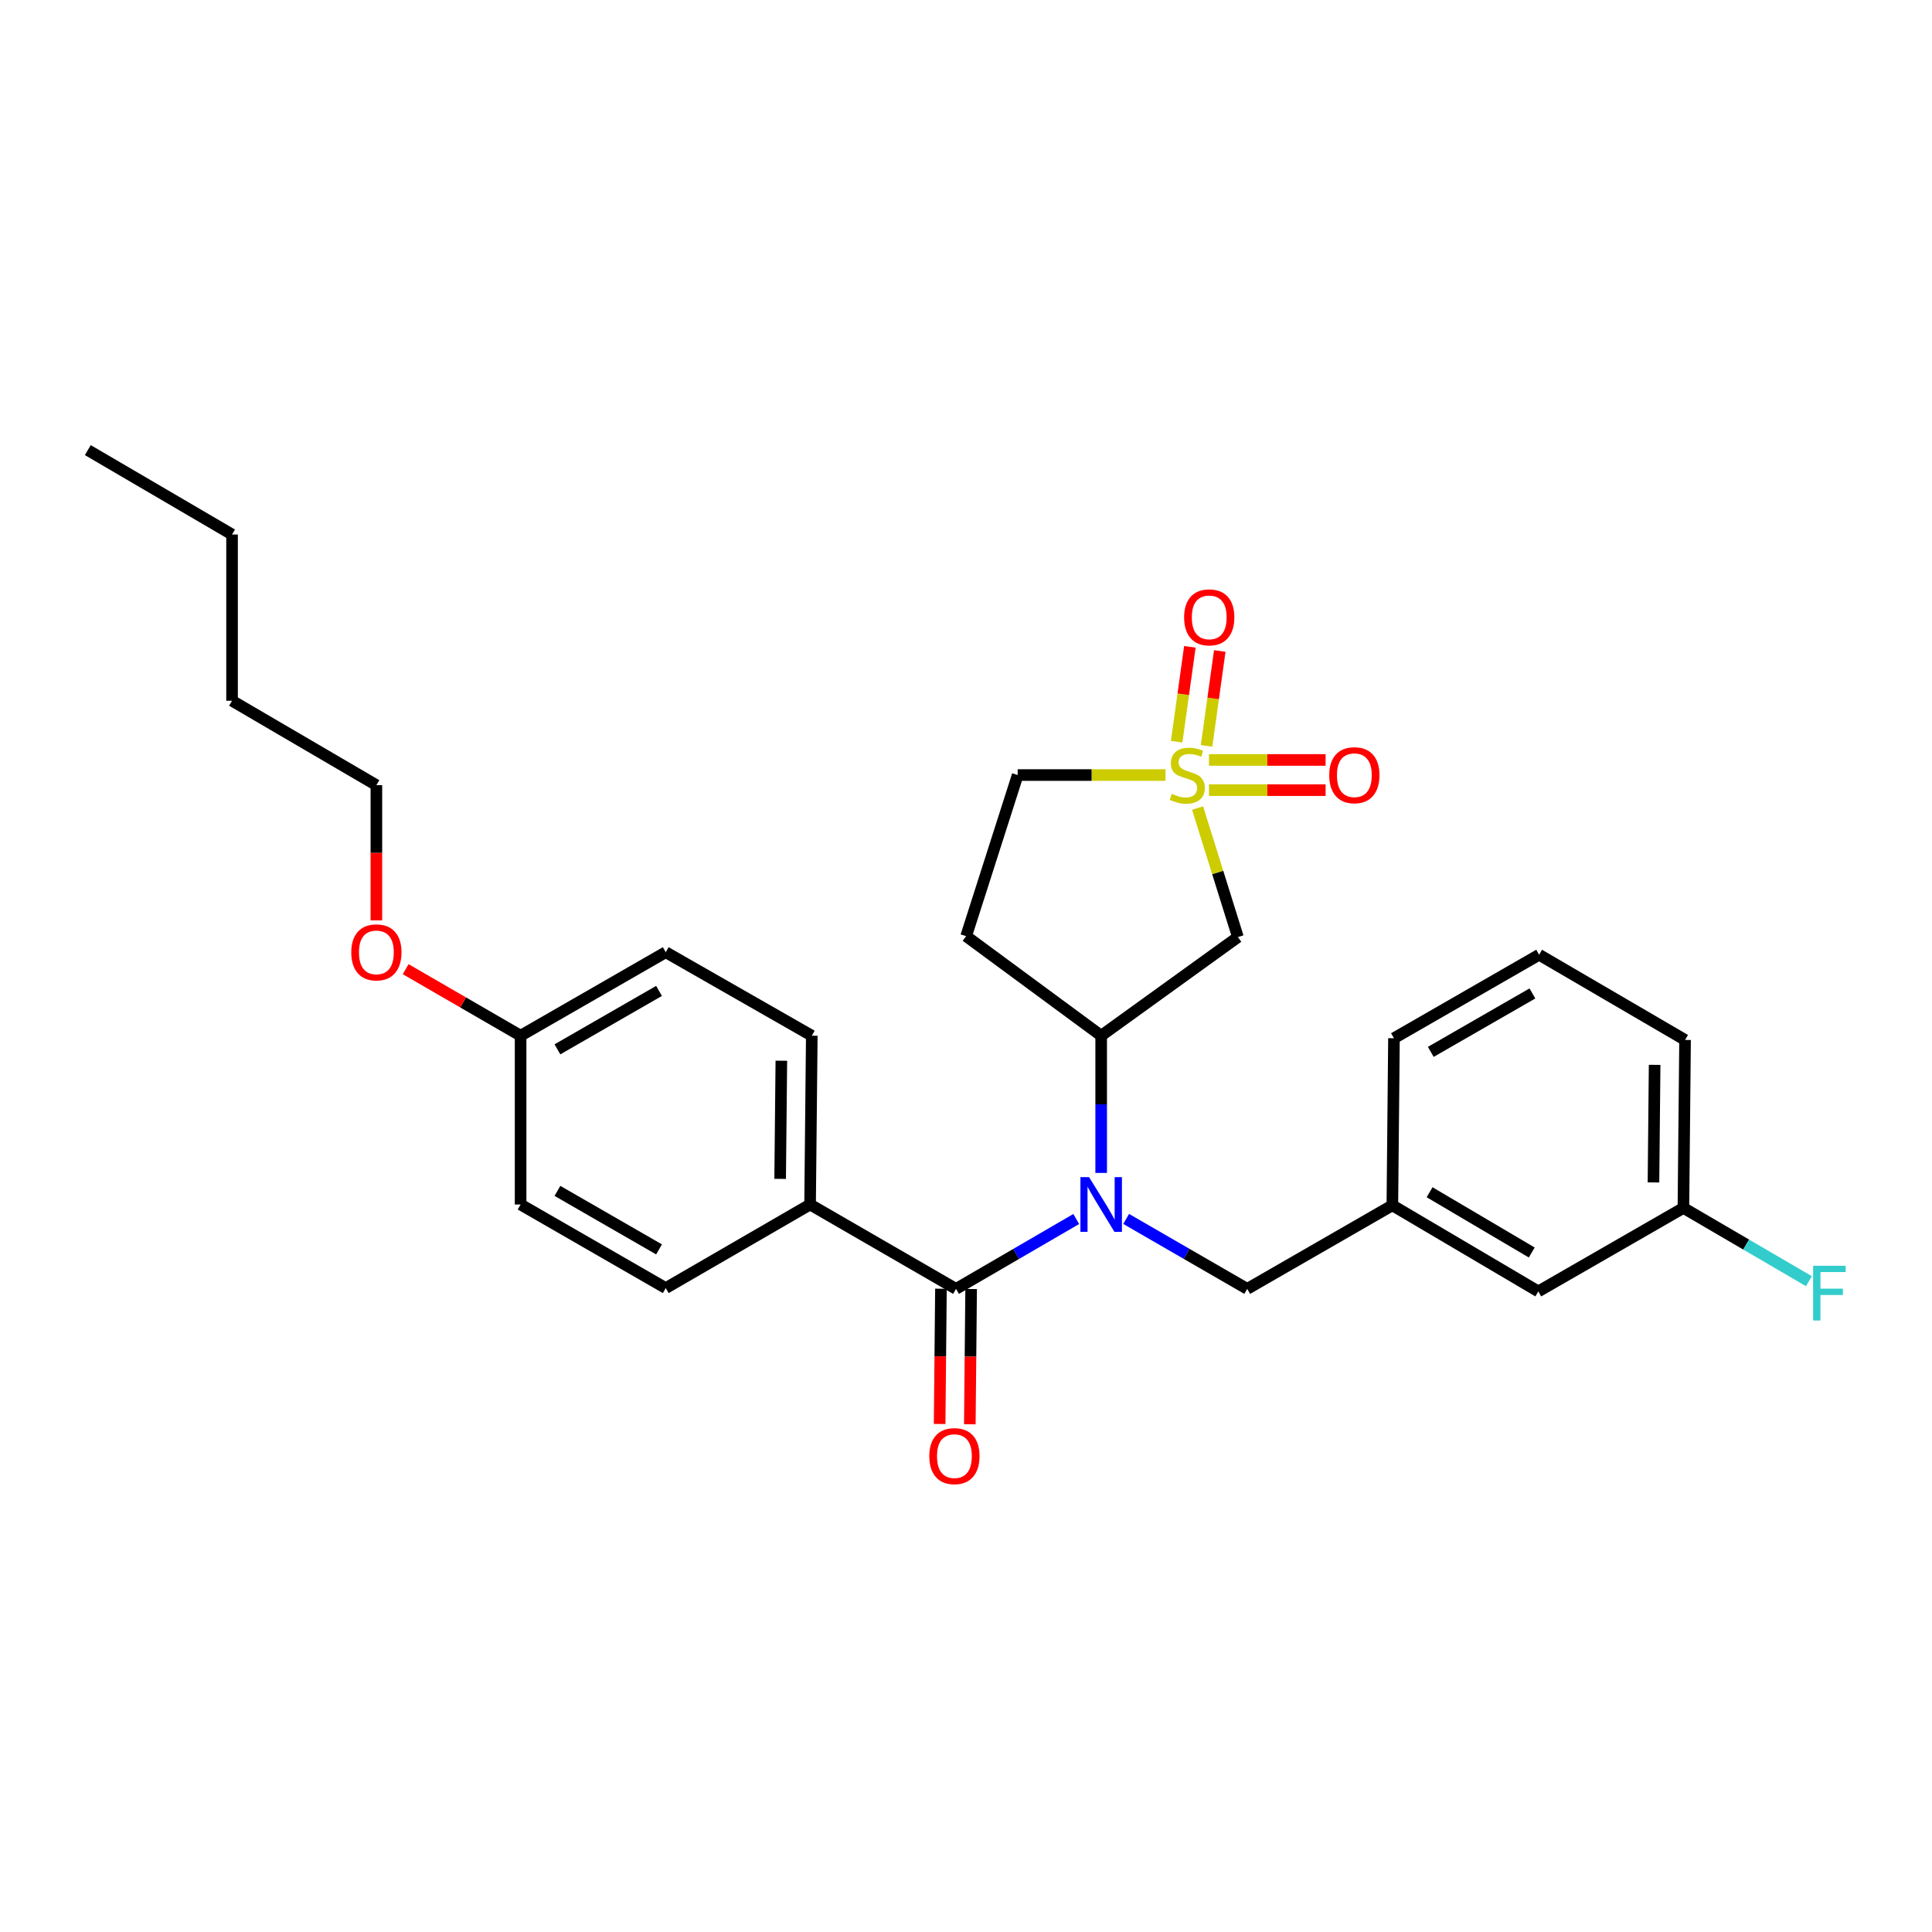 <?xml version='1.0' encoding='iso-8859-1'?>
<svg version='1.1' baseProfile='full'
              xmlns='http://www.w3.org/2000/svg'
                      xmlns:rdkit='http://www.rdkit.org/xml'
                      xmlns:xlink='http://www.w3.org/1999/xlink'
                  xml:space='preserve'
width='1000px' height='1000px' viewBox='0 0 1000 1000'>
<!-- END OF HEADER -->
<rect style='opacity:1.0;fill:#FFFFFF;stroke:none' width='1000' height='1000' x='0' y='0'> </rect>
<path class='bond-2' d='M 619.864,418.24 L 630.302,451.634' style='fill:none;fill-rule:evenodd;stroke:#CCCC00;stroke-width:6px;stroke-linecap:butt;stroke-linejoin:miter;stroke-opacity:1' />
<path class='bond-2' d='M 630.302,451.634 L 640.741,485.027' style='fill:none;fill-rule:evenodd;stroke:#000000;stroke-width:6px;stroke-linecap:butt;stroke-linejoin:miter;stroke-opacity:1' />
<path class='bond-5' d='M 624.516,386.058 L 627.933,361.505' style='fill:none;fill-rule:evenodd;stroke:#CCCC00;stroke-width:6px;stroke-linecap:butt;stroke-linejoin:miter;stroke-opacity:1' />
<path class='bond-5' d='M 627.933,361.505 L 631.351,336.952' style='fill:none;fill-rule:evenodd;stroke:#FF0000;stroke-width:6px;stroke-linecap:butt;stroke-linejoin:miter;stroke-opacity:1' />
<path class='bond-5' d='M 609.04,383.904 L 612.457,359.351' style='fill:none;fill-rule:evenodd;stroke:#CCCC00;stroke-width:6px;stroke-linecap:butt;stroke-linejoin:miter;stroke-opacity:1' />
<path class='bond-5' d='M 612.457,359.351 L 615.875,334.797' style='fill:none;fill-rule:evenodd;stroke:#FF0000;stroke-width:6px;stroke-linecap:butt;stroke-linejoin:miter;stroke-opacity:1' />
<path class='bond-6' d='M 625.768,408.976 L 655.949,408.976' style='fill:none;fill-rule:evenodd;stroke:#CCCC00;stroke-width:6px;stroke-linecap:butt;stroke-linejoin:miter;stroke-opacity:1' />
<path class='bond-6' d='M 655.949,408.976 L 686.13,408.976' style='fill:none;fill-rule:evenodd;stroke:#FF0000;stroke-width:6px;stroke-linecap:butt;stroke-linejoin:miter;stroke-opacity:1' />
<path class='bond-6' d='M 625.768,393.351 L 655.949,393.351' style='fill:none;fill-rule:evenodd;stroke:#CCCC00;stroke-width:6px;stroke-linecap:butt;stroke-linejoin:miter;stroke-opacity:1' />
<path class='bond-6' d='M 655.949,393.351 L 686.13,393.351' style='fill:none;fill-rule:evenodd;stroke:#FF0000;stroke-width:6px;stroke-linecap:butt;stroke-linejoin:miter;stroke-opacity:1' />
<path class='bond-9' d='M 603.251,401.163 L 565.003,401.163' style='fill:none;fill-rule:evenodd;stroke:#CCCC00;stroke-width:6px;stroke-linecap:butt;stroke-linejoin:miter;stroke-opacity:1' />
<path class='bond-9' d='M 565.003,401.163 L 526.755,401.163' style='fill:none;fill-rule:evenodd;stroke:#000000;stroke-width:6px;stroke-linecap:butt;stroke-linejoin:miter;stroke-opacity:1' />
<path class='bond-0' d='M 569.967,607.105 L 569.967,571.592' style='fill:none;fill-rule:evenodd;stroke:#0000FF;stroke-width:6px;stroke-linecap:butt;stroke-linejoin:miter;stroke-opacity:1' />
<path class='bond-0' d='M 569.967,571.592 L 569.967,536.078' style='fill:none;fill-rule:evenodd;stroke:#000000;stroke-width:6px;stroke-linecap:butt;stroke-linejoin:miter;stroke-opacity:1' />
<path class='bond-1' d='M 557.055,630.956 L 525.95,649.039' style='fill:none;fill-rule:evenodd;stroke:#0000FF;stroke-width:6px;stroke-linecap:butt;stroke-linejoin:miter;stroke-opacity:1' />
<path class='bond-1' d='M 525.95,649.039 L 494.845,667.122' style='fill:none;fill-rule:evenodd;stroke:#000000;stroke-width:6px;stroke-linecap:butt;stroke-linejoin:miter;stroke-opacity:1' />
<path class='bond-7' d='M 582.89,630.915 L 614.224,649.019' style='fill:none;fill-rule:evenodd;stroke:#0000FF;stroke-width:6px;stroke-linecap:butt;stroke-linejoin:miter;stroke-opacity:1' />
<path class='bond-7' d='M 614.224,649.019 L 645.559,667.122' style='fill:none;fill-rule:evenodd;stroke:#000000;stroke-width:6px;stroke-linecap:butt;stroke-linejoin:miter;stroke-opacity:1' />
<path class='bond-4' d='M 494.845,667.122 L 419.297,623.45' style='fill:none;fill-rule:evenodd;stroke:#000000;stroke-width:6px;stroke-linecap:butt;stroke-linejoin:miter;stroke-opacity:1' />
<path class='bond-10' d='M 487.033,667.046 L 486.692,702.048' style='fill:none;fill-rule:evenodd;stroke:#000000;stroke-width:6px;stroke-linecap:butt;stroke-linejoin:miter;stroke-opacity:1' />
<path class='bond-10' d='M 486.692,702.048 L 486.351,737.049' style='fill:none;fill-rule:evenodd;stroke:#FF0000;stroke-width:6px;stroke-linecap:butt;stroke-linejoin:miter;stroke-opacity:1' />
<path class='bond-10' d='M 502.657,667.198 L 502.316,702.2' style='fill:none;fill-rule:evenodd;stroke:#000000;stroke-width:6px;stroke-linecap:butt;stroke-linejoin:miter;stroke-opacity:1' />
<path class='bond-10' d='M 502.316,702.2 L 501.976,737.202' style='fill:none;fill-rule:evenodd;stroke:#FF0000;stroke-width:6px;stroke-linecap:butt;stroke-linejoin:miter;stroke-opacity:1' />
<path class='bond-3' d='M 640.741,485.027 L 569.967,536.078' style='fill:none;fill-rule:evenodd;stroke:#000000;stroke-width:6px;stroke-linecap:butt;stroke-linejoin:miter;stroke-opacity:1' />
<path class='bond-28' d='M 569.967,536.078 L 500.071,484.559' style='fill:none;fill-rule:evenodd;stroke:#000000;stroke-width:6px;stroke-linecap:butt;stroke-linejoin:miter;stroke-opacity:1' />
<path class='bond-12' d='M 419.297,623.45 L 420.182,536.078' style='fill:none;fill-rule:evenodd;stroke:#000000;stroke-width:6px;stroke-linecap:butt;stroke-linejoin:miter;stroke-opacity:1' />
<path class='bond-12' d='M 403.805,610.186 L 404.425,549.026' style='fill:none;fill-rule:evenodd;stroke:#000000;stroke-width:6px;stroke-linecap:butt;stroke-linejoin:miter;stroke-opacity:1' />
<path class='bond-13' d='M 419.297,623.45 L 344.591,666.714' style='fill:none;fill-rule:evenodd;stroke:#000000;stroke-width:6px;stroke-linecap:butt;stroke-linejoin:miter;stroke-opacity:1' />
<path class='bond-11' d='M 645.559,667.122 L 720.682,623.875' style='fill:none;fill-rule:evenodd;stroke:#000000;stroke-width:6px;stroke-linecap:butt;stroke-linejoin:miter;stroke-opacity:1' />
<path class='bond-8' d='M 500.071,484.559 L 526.755,401.163' style='fill:none;fill-rule:evenodd;stroke:#000000;stroke-width:6px;stroke-linecap:butt;stroke-linejoin:miter;stroke-opacity:1' />
<path class='bond-14' d='M 720.682,623.875 L 796.221,668.433' style='fill:none;fill-rule:evenodd;stroke:#000000;stroke-width:6px;stroke-linecap:butt;stroke-linejoin:miter;stroke-opacity:1' />
<path class='bond-14' d='M 739.951,617.1 L 792.829,648.291' style='fill:none;fill-rule:evenodd;stroke:#000000;stroke-width:6px;stroke-linecap:butt;stroke-linejoin:miter;stroke-opacity:1' />
<path class='bond-22' d='M 720.682,623.875 L 721.515,537.389' style='fill:none;fill-rule:evenodd;stroke:#000000;stroke-width:6px;stroke-linecap:butt;stroke-linejoin:miter;stroke-opacity:1' />
<path class='bond-18' d='M 420.182,536.078 L 344.591,492.866' style='fill:none;fill-rule:evenodd;stroke:#000000;stroke-width:6px;stroke-linecap:butt;stroke-linejoin:miter;stroke-opacity:1' />
<path class='bond-17' d='M 344.591,666.714 L 269.46,623.45' style='fill:none;fill-rule:evenodd;stroke:#000000;stroke-width:6px;stroke-linecap:butt;stroke-linejoin:miter;stroke-opacity:1' />
<path class='bond-17' d='M 341.119,646.684 L 288.527,616.399' style='fill:none;fill-rule:evenodd;stroke:#000000;stroke-width:6px;stroke-linecap:butt;stroke-linejoin:miter;stroke-opacity:1' />
<path class='bond-16' d='M 796.221,668.433 L 871.335,625.22' style='fill:none;fill-rule:evenodd;stroke:#000000;stroke-width:6px;stroke-linecap:butt;stroke-linejoin:miter;stroke-opacity:1' />
<path class='bond-15' d='M 269.46,536.078 L 269.46,623.45' style='fill:none;fill-rule:evenodd;stroke:#000000;stroke-width:6px;stroke-linecap:butt;stroke-linejoin:miter;stroke-opacity:1' />
<path class='bond-20' d='M 269.46,536.078 L 239.715,518.859' style='fill:none;fill-rule:evenodd;stroke:#000000;stroke-width:6px;stroke-linecap:butt;stroke-linejoin:miter;stroke-opacity:1' />
<path class='bond-20' d='M 239.715,518.859 L 209.971,501.64' style='fill:none;fill-rule:evenodd;stroke:#FF0000;stroke-width:6px;stroke-linecap:butt;stroke-linejoin:miter;stroke-opacity:1' />
<path class='bond-29' d='M 269.46,536.078 L 344.591,492.866' style='fill:none;fill-rule:evenodd;stroke:#000000;stroke-width:6px;stroke-linecap:butt;stroke-linejoin:miter;stroke-opacity:1' />
<path class='bond-29' d='M 288.52,543.141 L 341.112,512.893' style='fill:none;fill-rule:evenodd;stroke:#000000;stroke-width:6px;stroke-linecap:butt;stroke-linejoin:miter;stroke-opacity:1' />
<path class='bond-19' d='M 871.335,625.22 L 903.81,644.178' style='fill:none;fill-rule:evenodd;stroke:#000000;stroke-width:6px;stroke-linecap:butt;stroke-linejoin:miter;stroke-opacity:1' />
<path class='bond-19' d='M 903.81,644.178 L 936.284,663.135' style='fill:none;fill-rule:evenodd;stroke:#33CCCC;stroke-width:6px;stroke-linecap:butt;stroke-linejoin:miter;stroke-opacity:1' />
<path class='bond-30' d='M 871.335,625.22 L 872.185,538.275' style='fill:none;fill-rule:evenodd;stroke:#000000;stroke-width:6px;stroke-linecap:butt;stroke-linejoin:miter;stroke-opacity:1' />
<path class='bond-30' d='M 855.838,612.026 L 856.433,551.164' style='fill:none;fill-rule:evenodd;stroke:#000000;stroke-width:6px;stroke-linecap:butt;stroke-linejoin:miter;stroke-opacity:1' />
<path class='bond-24' d='M 194.814,476.384 L 194.814,441.391' style='fill:none;fill-rule:evenodd;stroke:#FF0000;stroke-width:6px;stroke-linecap:butt;stroke-linejoin:miter;stroke-opacity:1' />
<path class='bond-24' d='M 194.814,441.391 L 194.814,406.398' style='fill:none;fill-rule:evenodd;stroke:#000000;stroke-width:6px;stroke-linecap:butt;stroke-linejoin:miter;stroke-opacity:1' />
<path class='bond-21' d='M 796.646,494.177 L 721.515,537.389' style='fill:none;fill-rule:evenodd;stroke:#000000;stroke-width:6px;stroke-linecap:butt;stroke-linejoin:miter;stroke-opacity:1' />
<path class='bond-21' d='M 793.167,514.203 L 740.575,544.452' style='fill:none;fill-rule:evenodd;stroke:#000000;stroke-width:6px;stroke-linecap:butt;stroke-linejoin:miter;stroke-opacity:1' />
<path class='bond-23' d='M 796.646,494.177 L 872.185,538.275' style='fill:none;fill-rule:evenodd;stroke:#000000;stroke-width:6px;stroke-linecap:butt;stroke-linejoin:miter;stroke-opacity:1' />
<path class='bond-25' d='M 194.814,406.398 L 120.108,362.708' style='fill:none;fill-rule:evenodd;stroke:#000000;stroke-width:6px;stroke-linecap:butt;stroke-linejoin:miter;stroke-opacity:1' />
<path class='bond-26' d='M 120.108,362.708 L 120.108,276.656' style='fill:none;fill-rule:evenodd;stroke:#000000;stroke-width:6px;stroke-linecap:butt;stroke-linejoin:miter;stroke-opacity:1' />
<path class='bond-27' d='M 120.108,276.656 L 45.455,232.975' style='fill:none;fill-rule:evenodd;stroke:#000000;stroke-width:6px;stroke-linecap:butt;stroke-linejoin:miter;stroke-opacity:1' />
<path  class='atom-0' d='M 606.525 410.883
Q 606.845 411.003, 608.165 411.563
Q 609.485 412.123, 610.925 412.483
Q 612.405 412.803, 613.845 412.803
Q 616.525 412.803, 618.085 411.523
Q 619.645 410.203, 619.645 407.923
Q 619.645 406.363, 618.845 405.403
Q 618.085 404.443, 616.885 403.923
Q 615.685 403.403, 613.685 402.803
Q 611.165 402.043, 609.645 401.323
Q 608.165 400.603, 607.085 399.083
Q 606.045 397.563, 606.045 395.003
Q 606.045 391.443, 608.445 389.243
Q 610.885 387.043, 615.685 387.043
Q 618.965 387.043, 622.685 388.603
L 621.765 391.683
Q 618.365 390.283, 615.805 390.283
Q 613.045 390.283, 611.525 391.443
Q 610.005 392.563, 610.045 394.523
Q 610.045 396.043, 610.805 396.963
Q 611.605 397.883, 612.725 398.403
Q 613.885 398.923, 615.805 399.523
Q 618.365 400.323, 619.885 401.123
Q 621.405 401.923, 622.485 403.563
Q 623.605 405.163, 623.605 407.923
Q 623.605 411.843, 620.965 413.963
Q 618.365 416.043, 614.005 416.043
Q 611.485 416.043, 609.565 415.483
Q 607.685 414.963, 605.445 414.043
L 606.525 410.883
' fill='#CCCC00'/>
<path  class='atom-1' d='M 563.707 609.29
L 572.987 624.29
Q 573.907 625.77, 575.387 628.45
Q 576.867 631.13, 576.947 631.29
L 576.947 609.29
L 580.707 609.29
L 580.707 637.61
L 576.827 637.61
L 566.867 621.21
Q 565.707 619.29, 564.467 617.09
Q 563.267 614.89, 562.907 614.21
L 562.907 637.61
L 559.227 637.61
L 559.227 609.29
L 563.707 609.29
' fill='#0000FF'/>
<path  class='atom-6' d='M 612.897 319.541
Q 612.897 312.741, 616.257 308.941
Q 619.617 305.141, 625.897 305.141
Q 632.177 305.141, 635.537 308.941
Q 638.897 312.741, 638.897 319.541
Q 638.897 326.421, 635.497 330.341
Q 632.097 334.221, 625.897 334.221
Q 619.657 334.221, 616.257 330.341
Q 612.897 326.461, 612.897 319.541
M 625.897 331.021
Q 630.217 331.021, 632.537 328.141
Q 634.897 325.221, 634.897 319.541
Q 634.897 313.981, 632.537 311.181
Q 630.217 308.341, 625.897 308.341
Q 621.577 308.341, 619.217 311.141
Q 616.897 313.941, 616.897 319.541
Q 616.897 325.261, 619.217 328.141
Q 621.577 331.021, 625.897 331.021
' fill='#FF0000'/>
<path  class='atom-7' d='M 688.011 401.243
Q 688.011 394.443, 691.371 390.643
Q 694.731 386.843, 701.011 386.843
Q 707.291 386.843, 710.651 390.643
Q 714.011 394.443, 714.011 401.243
Q 714.011 408.123, 710.611 412.043
Q 707.211 415.923, 701.011 415.923
Q 694.771 415.923, 691.371 412.043
Q 688.011 408.163, 688.011 401.243
M 701.011 412.723
Q 705.331 412.723, 707.651 409.843
Q 710.011 406.923, 710.011 401.243
Q 710.011 395.683, 707.651 392.883
Q 705.331 390.043, 701.011 390.043
Q 696.691 390.043, 694.331 392.843
Q 692.011 395.643, 692.011 401.243
Q 692.011 406.963, 694.331 409.843
Q 696.691 412.723, 701.011 412.723
' fill='#FF0000'/>
<path  class='atom-11' d='M 481.003 753.688
Q 481.003 746.888, 484.363 743.088
Q 487.723 739.288, 494.003 739.288
Q 500.283 739.288, 503.643 743.088
Q 507.003 746.888, 507.003 753.688
Q 507.003 760.568, 503.603 764.488
Q 500.203 768.368, 494.003 768.368
Q 487.763 768.368, 484.363 764.488
Q 481.003 760.608, 481.003 753.688
M 494.003 765.168
Q 498.323 765.168, 500.643 762.288
Q 503.003 759.368, 503.003 753.688
Q 503.003 748.128, 500.643 745.328
Q 498.323 742.488, 494.003 742.488
Q 489.683 742.488, 487.323 745.288
Q 485.003 748.088, 485.003 753.688
Q 485.003 759.408, 487.323 762.288
Q 489.683 765.168, 494.003 765.168
' fill='#FF0000'/>
<path  class='atom-20' d='M 938.471 655.167
L 955.311 655.167
L 955.311 658.407
L 942.271 658.407
L 942.271 667.007
L 953.871 667.007
L 953.871 670.287
L 942.271 670.287
L 942.271 683.487
L 938.471 683.487
L 938.471 655.167
' fill='#33CCCC'/>
<path  class='atom-21' d='M 181.814 492.946
Q 181.814 486.146, 185.174 482.346
Q 188.534 478.546, 194.814 478.546
Q 201.094 478.546, 204.454 482.346
Q 207.814 486.146, 207.814 492.946
Q 207.814 499.826, 204.414 503.746
Q 201.014 507.626, 194.814 507.626
Q 188.574 507.626, 185.174 503.746
Q 181.814 499.866, 181.814 492.946
M 194.814 504.426
Q 199.134 504.426, 201.454 501.546
Q 203.814 498.626, 203.814 492.946
Q 203.814 487.386, 201.454 484.586
Q 199.134 481.746, 194.814 481.746
Q 190.494 481.746, 188.134 484.546
Q 185.814 487.346, 185.814 492.946
Q 185.814 498.666, 188.134 501.546
Q 190.494 504.426, 194.814 504.426
' fill='#FF0000'/>
</svg>
